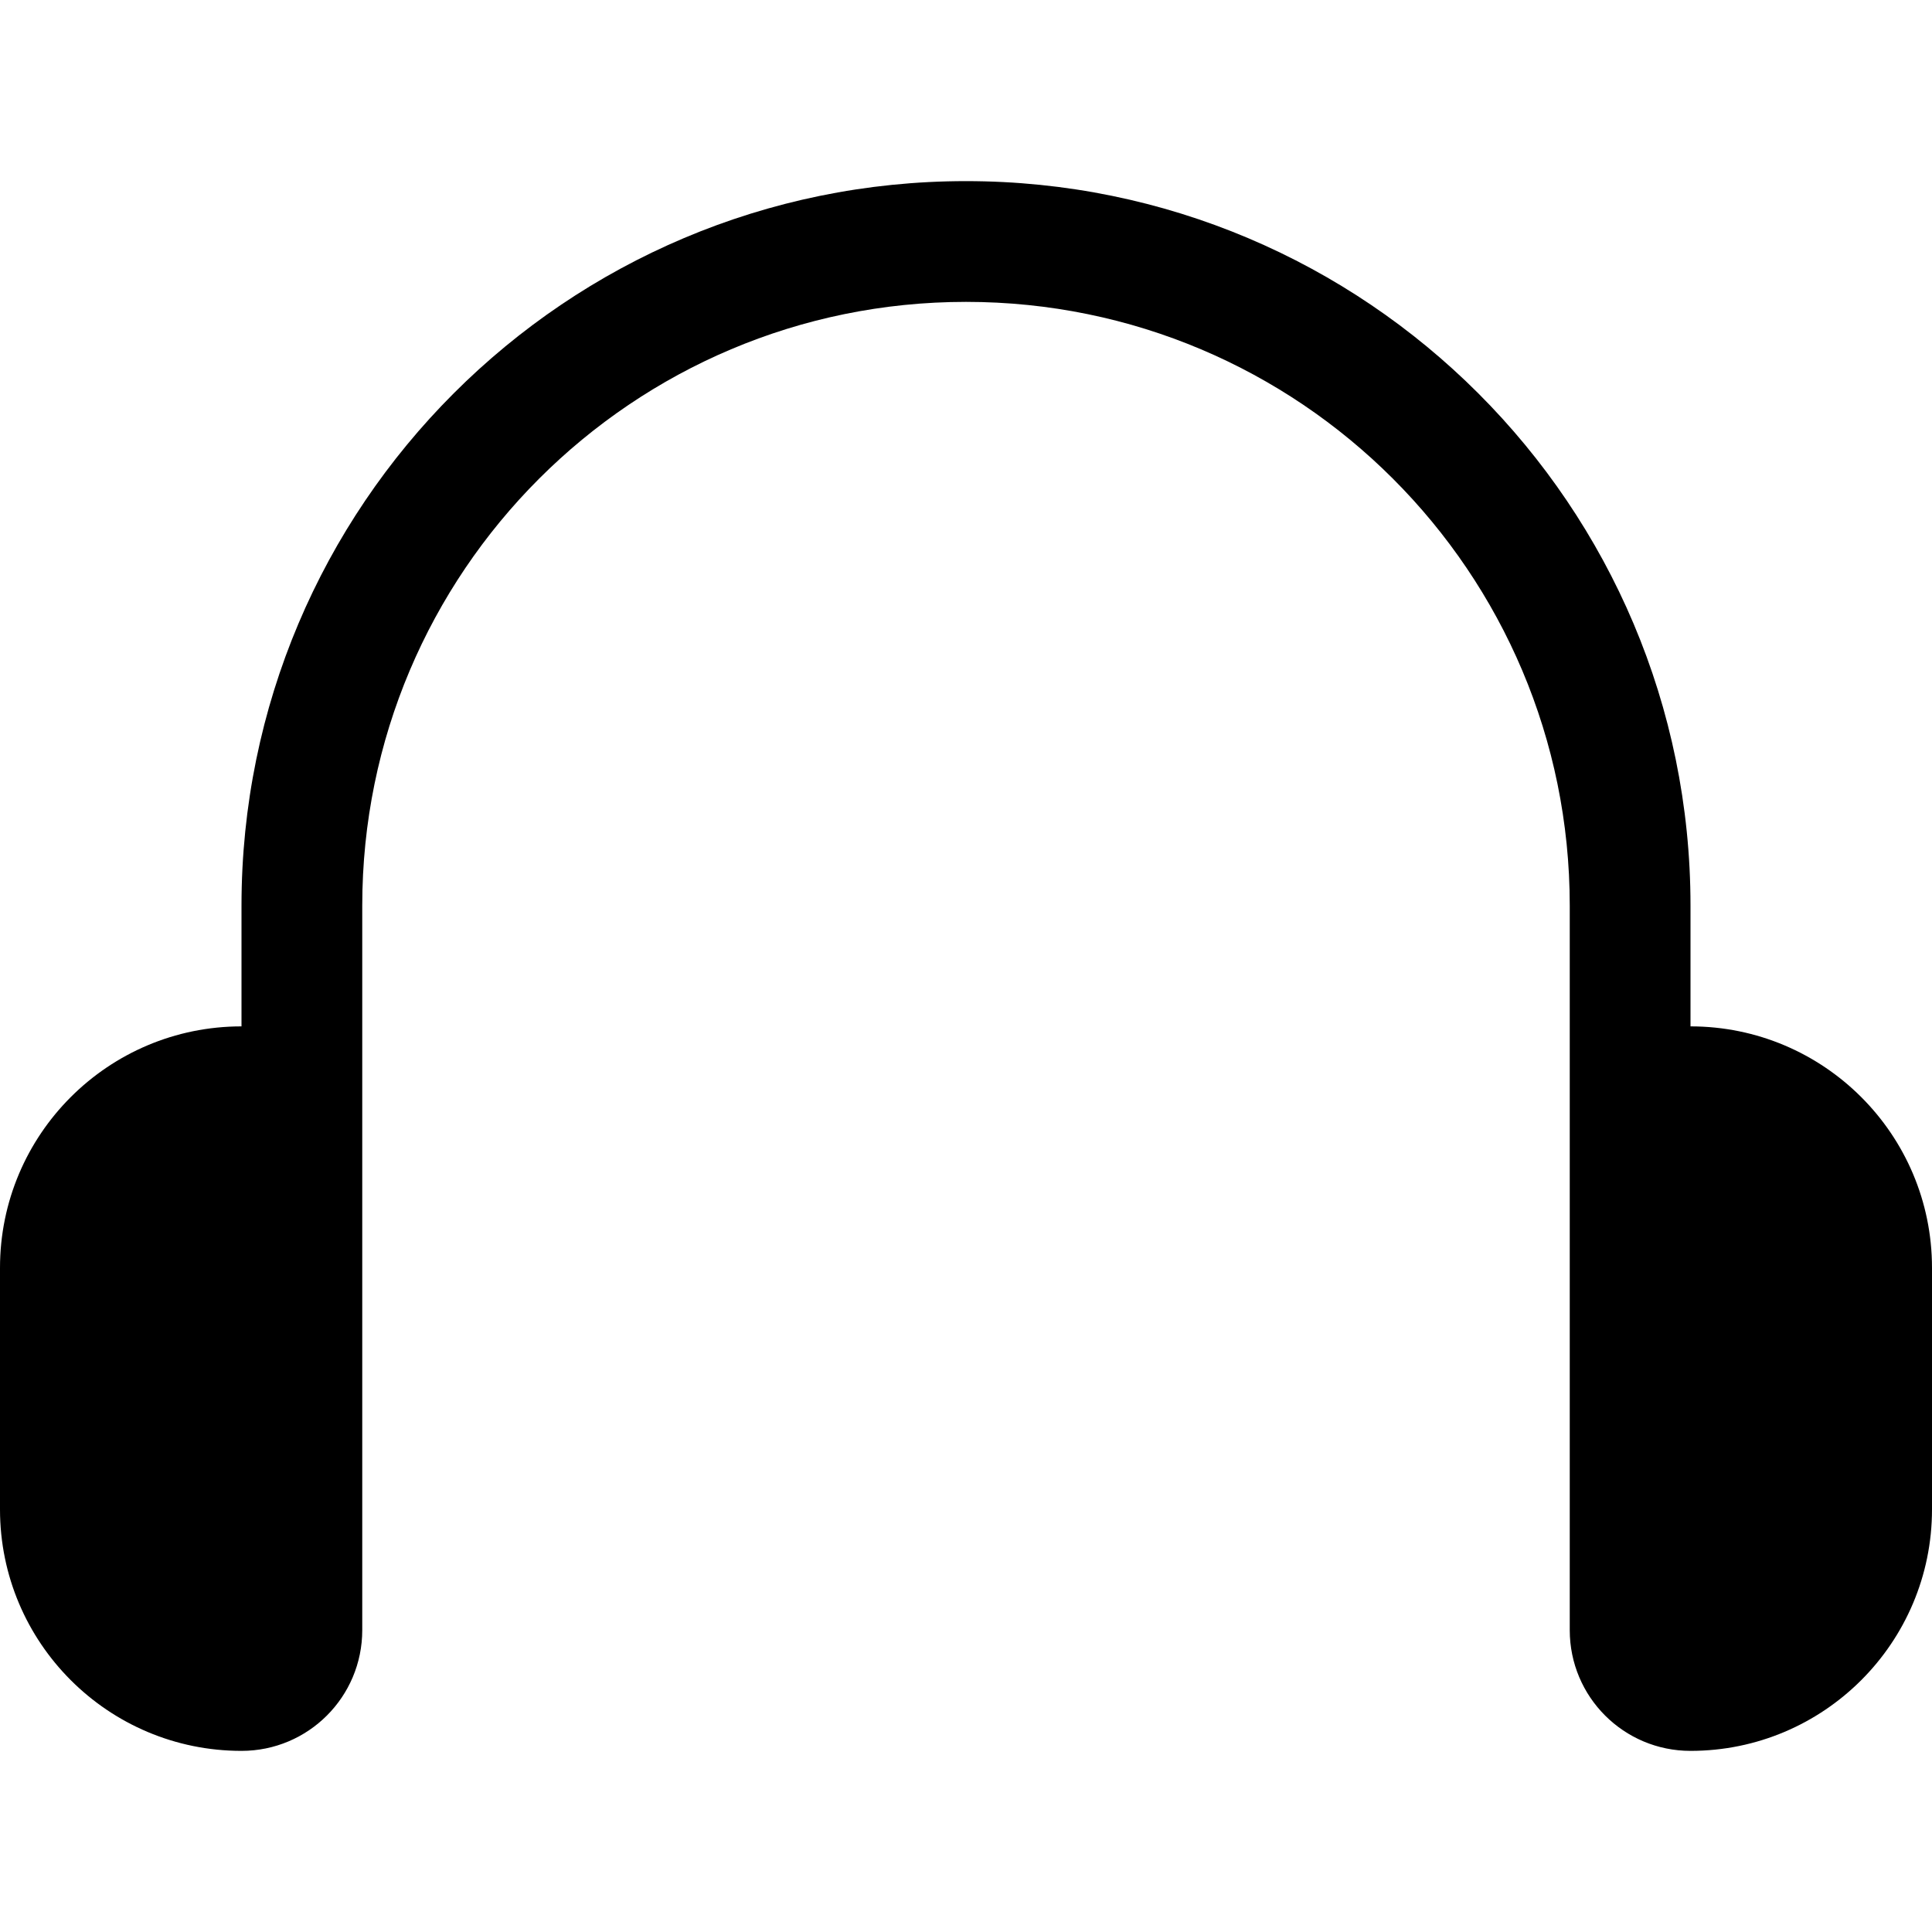 <?xml version="1.0" encoding="utf-8"?>
<!-- Generator: Adobe Illustrator 16.0.0, SVG Export Plug-In . SVG Version: 6.00 Build 0)  -->
<!DOCTYPE svg PUBLIC "-//W3C//DTD SVG 1.1//EN" "http://www.w3.org/Graphics/SVG/1.1/DTD/svg11.dtd">
<svg version="1.1" id="Layer_1" xmlns="http://www.w3.org/2000/svg" xmlns:xlink="http://www.w3.org/1999/xlink" x="0px" y="0px"
	 width="512px" height="512px" viewBox="0 0 512 512" enable-background="new 0 0 512 512" xml:space="preserve">
<path d="M512,336v64c0,35.344-28.656,64-64,64c-17.688,0-32-14.313-32-32V240c0-88.375-71.625-160-160-160
	c-88.359,0-160,71.625-160,160v192c0,17.688-14.313,32-32,32c-35.344,0-64-28.656-64-64v-64c0-35.344,28.656-64,64-64v-32
	c0-106.031,85.969-192,192-192s192,85.969,192,192v32C483.344,272,512,300.656,512,336z"/>
</svg>

